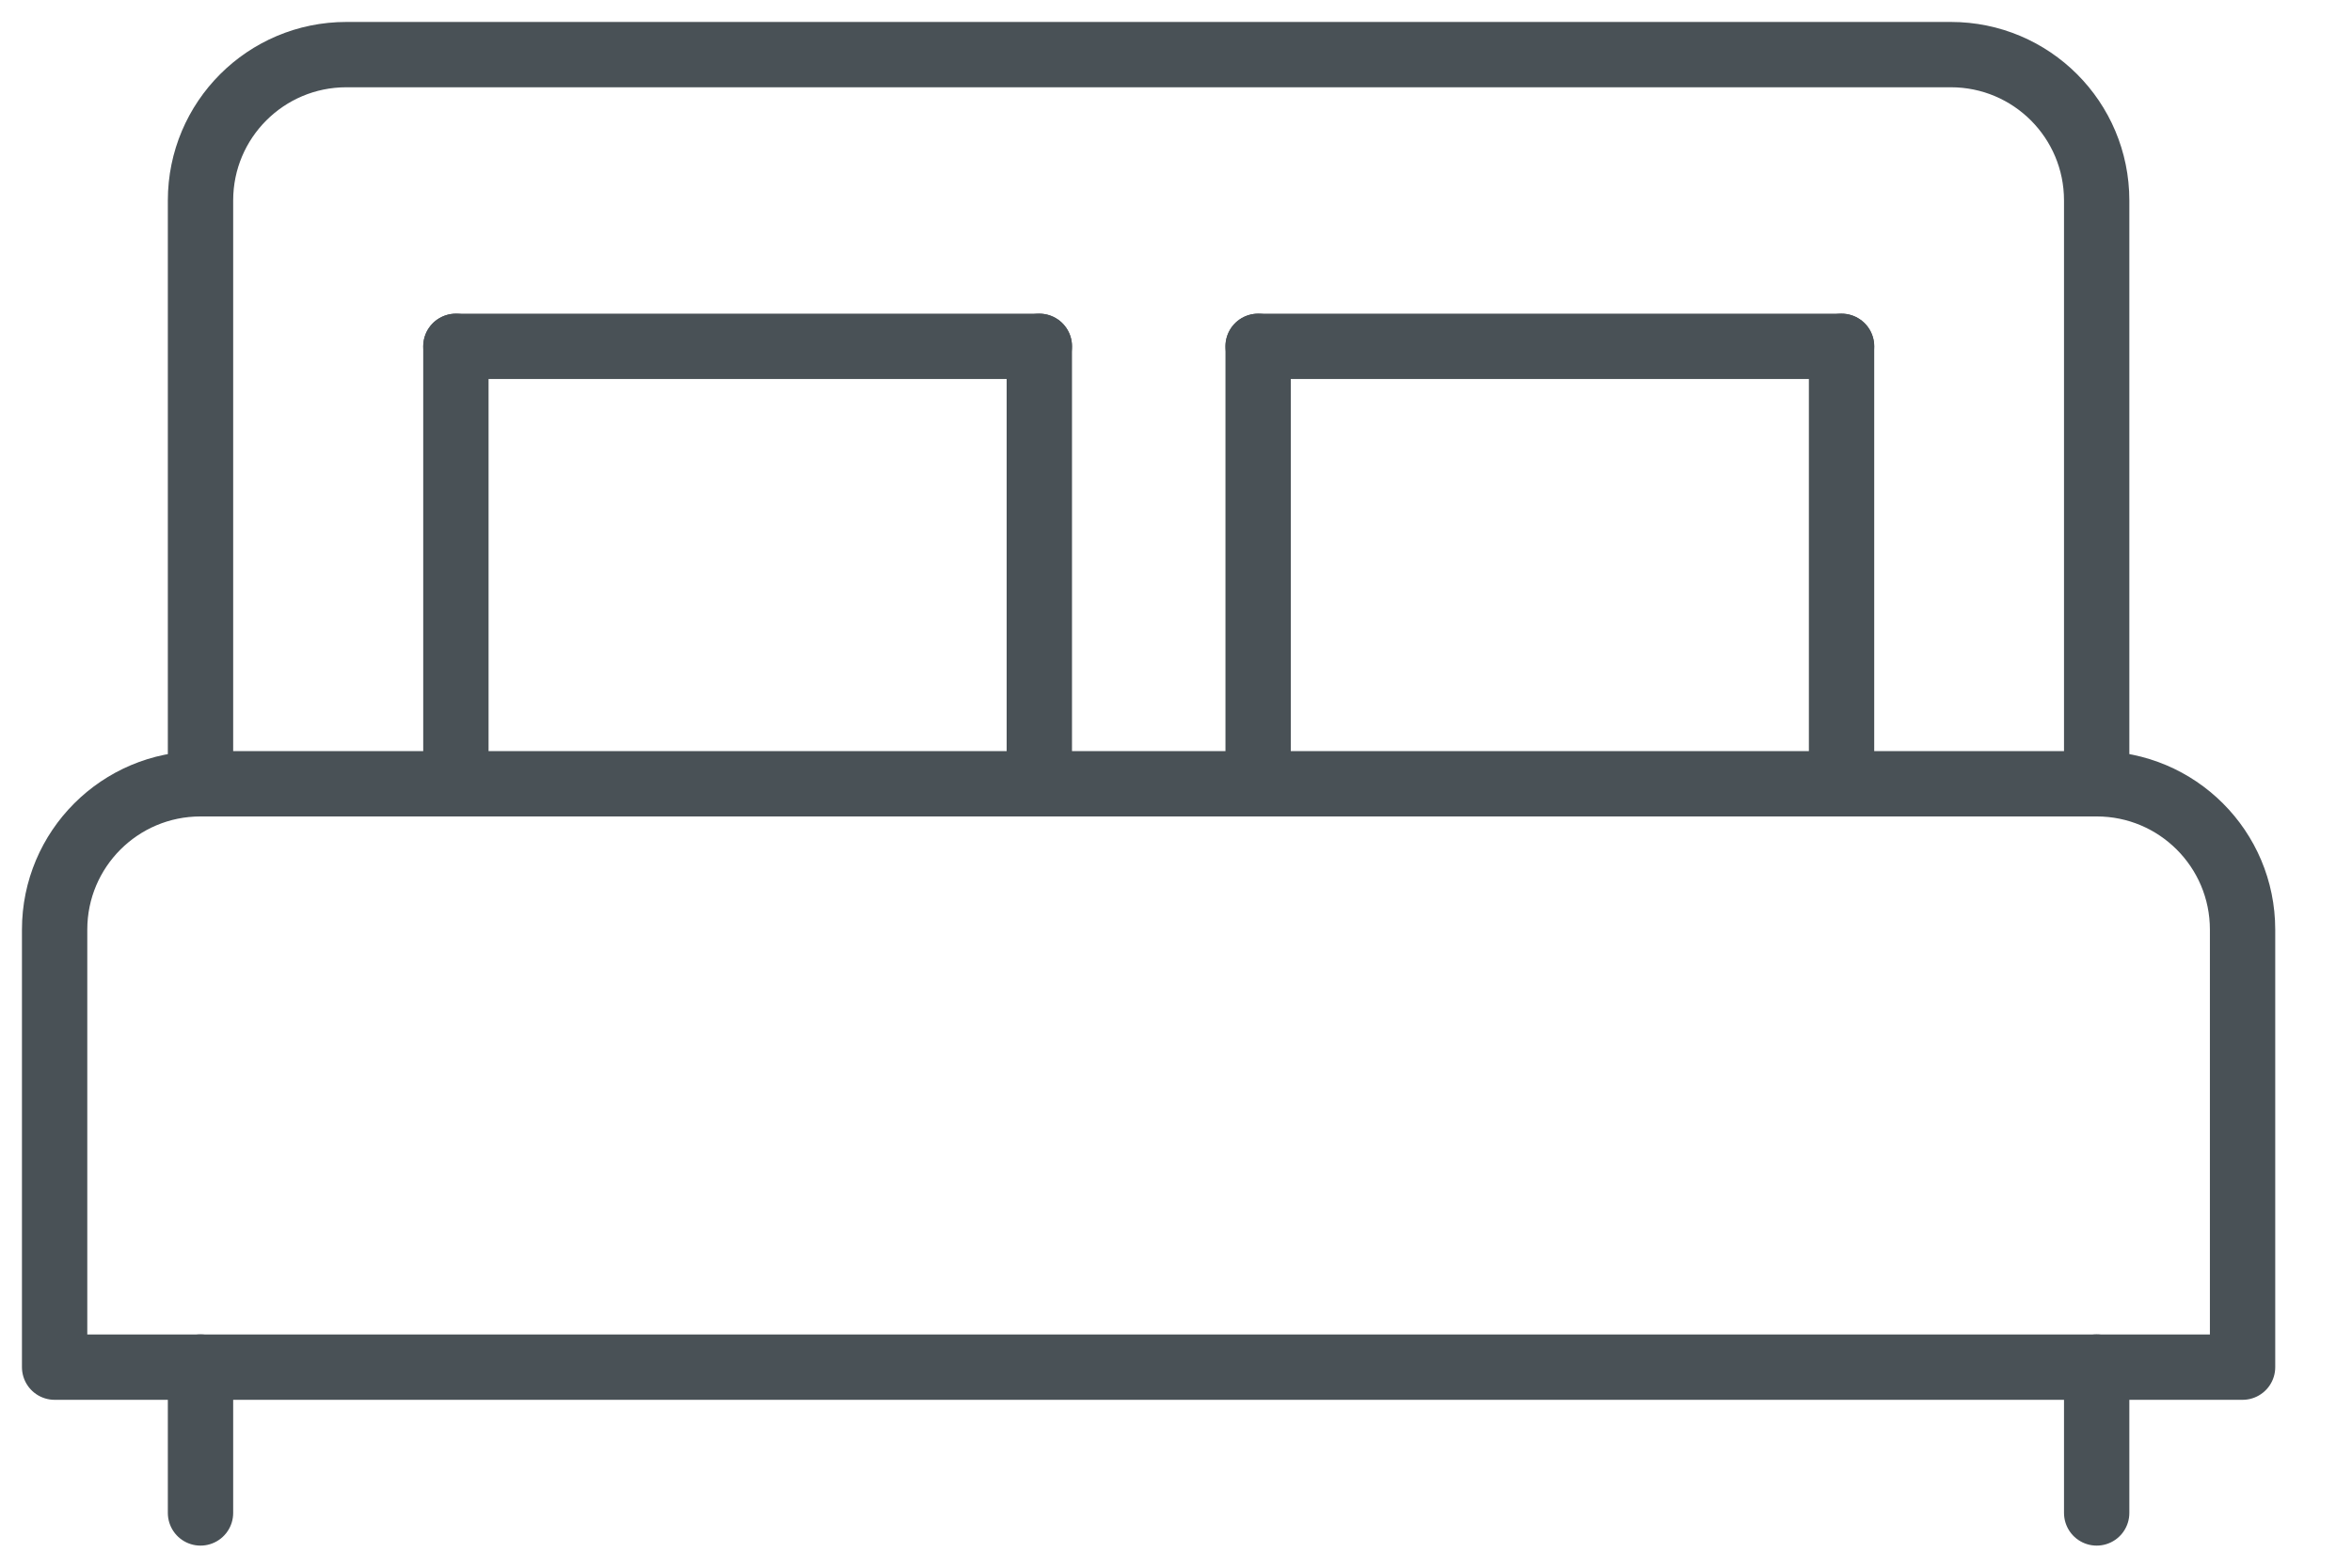 <?xml version="1.0" encoding="UTF-8"?>
<svg xmlns="http://www.w3.org/2000/svg" width="36" height="24" viewBox="0 0 36 24" fill="none">
  <path d="M32.092 11.999V3.069C32.092 1.835 31.094 0.836 29.86 0.836H5.302C4.068 0.836 3.069 1.835 3.069 3.069V11.999" stroke="#495156" stroke-linecap="round" stroke-linejoin="round"></path>
  <path d="M32.092 11.999H3.069C1.835 11.999 0.836 12.998 0.836 14.232V20.93H34.325V14.232C34.325 12.998 33.326 11.999 32.092 11.999Z" stroke="#495156" stroke-linecap="round" stroke-linejoin="round"></path>
  <path d="M3.069 20.929V23.162" stroke="#495156" stroke-linecap="round" stroke-linejoin="round"></path>
  <path d="M32.092 20.929V23.162" stroke="#495156" stroke-linecap="round" stroke-linejoin="round"></path>
  <path d="M6.978 11.999V5.302" stroke="#495156" stroke-linecap="round" stroke-linejoin="round"></path>
  <path d="M15.908 11.999V5.302" stroke="#495156" stroke-linecap="round" stroke-linejoin="round"></path>
  <path d="M6.978 5.302H15.908" stroke="#495156" stroke-linecap="round" stroke-linejoin="round"></path>
  <path d="M19.257 11.999V5.302" stroke="#495156" stroke-linecap="round" stroke-linejoin="round"></path>
  <path d="M28.187 11.999V5.302" stroke="#495156" stroke-linecap="round" stroke-linejoin="round"></path>
  <path d="M19.257 5.302H28.187" stroke="#495156" stroke-linecap="round" stroke-linejoin="round"></path>
</svg>
